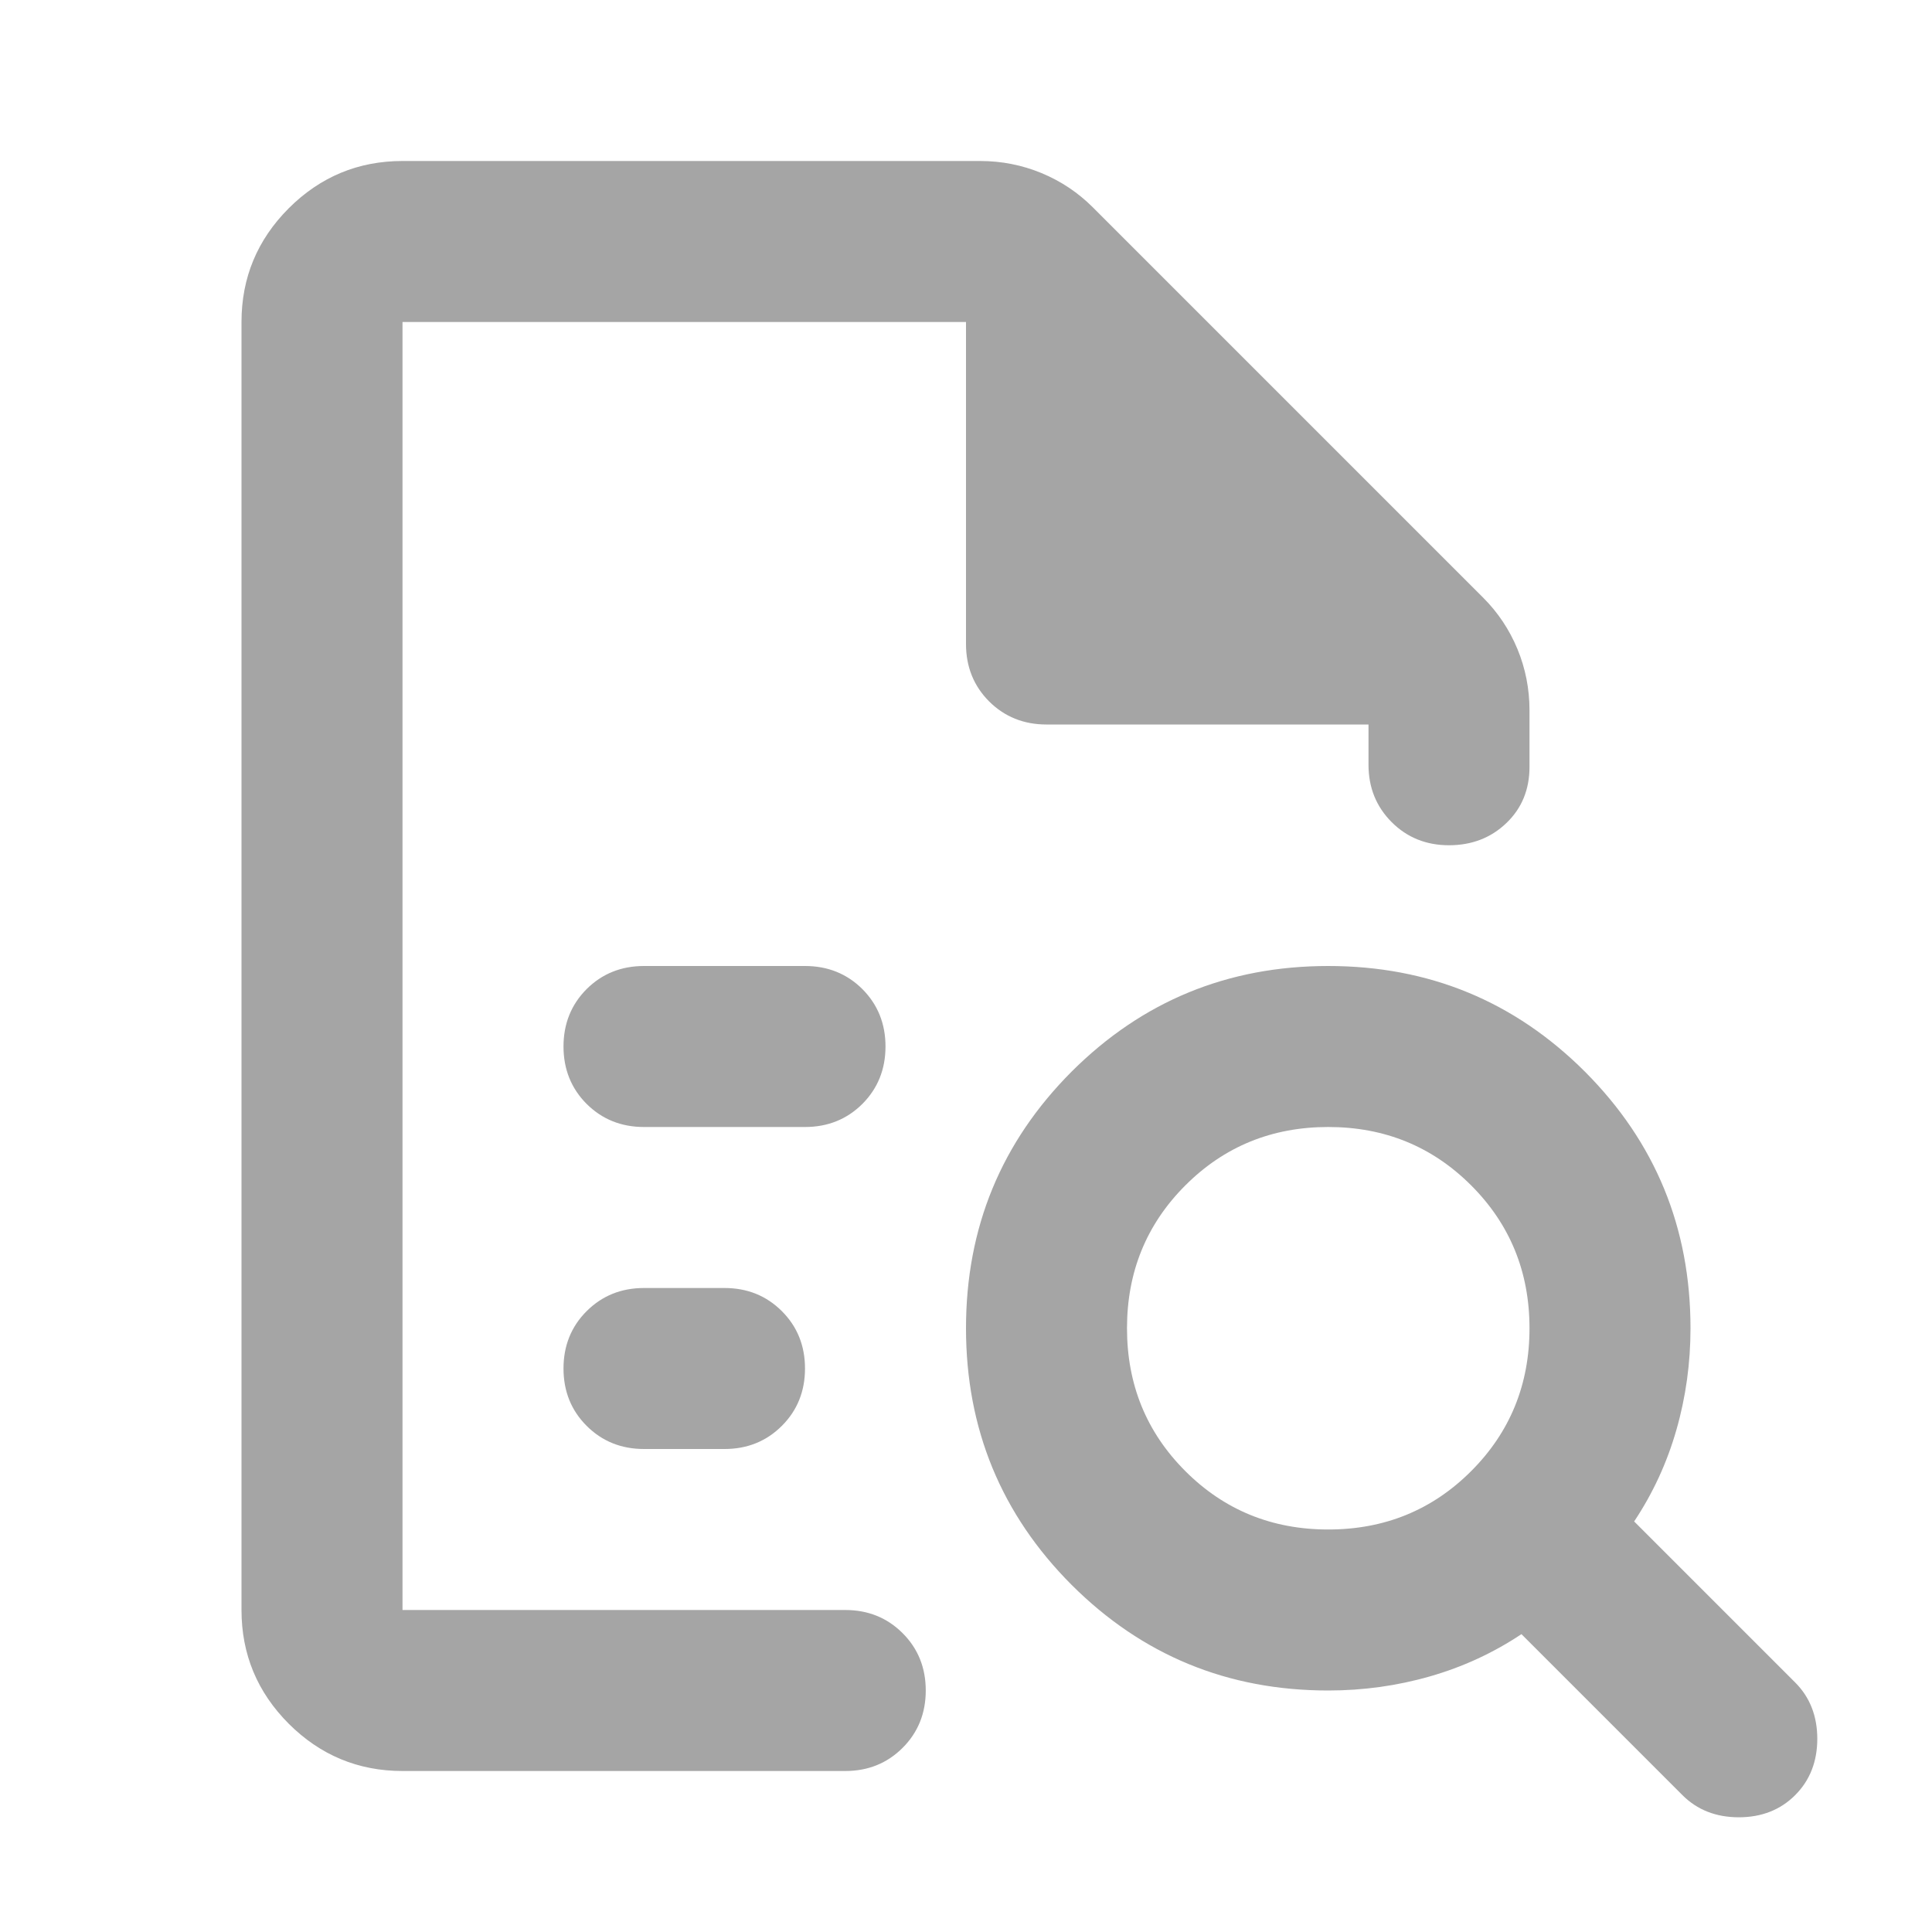 <?xml version="1.0" encoding="utf-8"?>
<svg xmlns="http://www.w3.org/2000/svg" fill="none" height="100%" overflow="visible" preserveAspectRatio="none" style="display: block;" viewBox="0 0 24 24" width="100%">
<g id="quick_reference_all_24dp_E3E3E3_FILL0_wght400_GRAD0_opsz24 2">
<path d="M5 4V10.025V10V20V4ZM8 14H10C10.283 14 10.521 13.904 10.713 13.713C10.904 13.521 11 13.283 11 13C11 12.717 10.904 12.479 10.713 12.287C10.521 12.096 10.283 12 10 12H8C7.717 12 7.479 12.096 7.287 12.287C7.096 12.479 7 12.717 7 13C7 13.283 7.096 13.521 7.287 13.713C7.479 13.904 7.717 14 8 14ZM8 18H9C9.283 18 9.521 17.904 9.713 17.712C9.904 17.521 10 17.283 10 17C10 16.717 9.904 16.479 9.713 16.288C9.521 16.096 9.283 16 9 16H8C7.717 16 7.479 16.096 7.287 16.288C7.096 16.479 7 16.717 7 17C7 17.283 7.096 17.521 7.287 17.712C7.479 17.904 7.717 18 8 18ZM5 22C4.45 22 3.979 21.804 3.587 21.413C3.196 21.021 3 20.55 3 20V4C3 3.45 3.196 2.979 3.587 2.587C3.979 2.196 4.45 2 5 2H12.175C12.442 2 12.696 2.05 12.938 2.15C13.179 2.25 13.392 2.392 13.575 2.575L18.425 7.425C18.608 7.608 18.75 7.821 18.85 8.062C18.95 8.304 19 8.558 19 8.825V9.525C19 9.808 18.904 10.042 18.712 10.225C18.521 10.408 18.283 10.5 18 10.5C17.717 10.5 17.479 10.404 17.288 10.213C17.096 10.021 17 9.783 17 9.5V9H13C12.717 9 12.479 8.904 12.287 8.713C12.096 8.521 12 8.283 12 8V4H5V20H10.5C10.783 20 11.021 20.096 11.213 20.288C11.404 20.479 11.5 20.717 11.5 21C11.5 21.283 11.404 21.521 11.213 21.712C11.021 21.904 10.783 22 10.5 22H5ZM16.5 19C17.2 19 17.792 18.758 18.275 18.275C18.758 17.792 19 17.2 19 16.5C19 15.8 18.758 15.208 18.275 14.725C17.792 14.242 17.2 14 16.5 14C15.8 14 15.208 14.242 14.725 14.725C14.242 15.208 14 15.8 14 16.5C14 17.2 14.242 17.792 14.725 18.275C15.208 18.758 15.8 19 16.5 19ZM22.3 22.3C22.117 22.483 21.883 22.575 21.6 22.575C21.317 22.575 21.083 22.483 20.9 22.3L18.9 20.3C18.55 20.533 18.171 20.708 17.762 20.825C17.354 20.942 16.933 21 16.5 21C15.25 21 14.188 20.562 13.312 19.688C12.438 18.812 12 17.75 12 16.5C12 15.25 12.438 14.188 13.312 13.312C14.188 12.438 15.25 12 16.5 12C17.75 12 18.812 12.438 19.688 13.312C20.562 14.188 21 15.25 21 16.5C21 16.933 20.942 17.354 20.825 17.762C20.708 18.171 20.533 18.55 20.3 18.9L22.3 20.9C22.483 21.083 22.575 21.317 22.575 21.6C22.575 21.883 22.483 22.117 22.3 22.3Z" fill="#A5A5A5" id="Vector"/>
</g>
</svg>